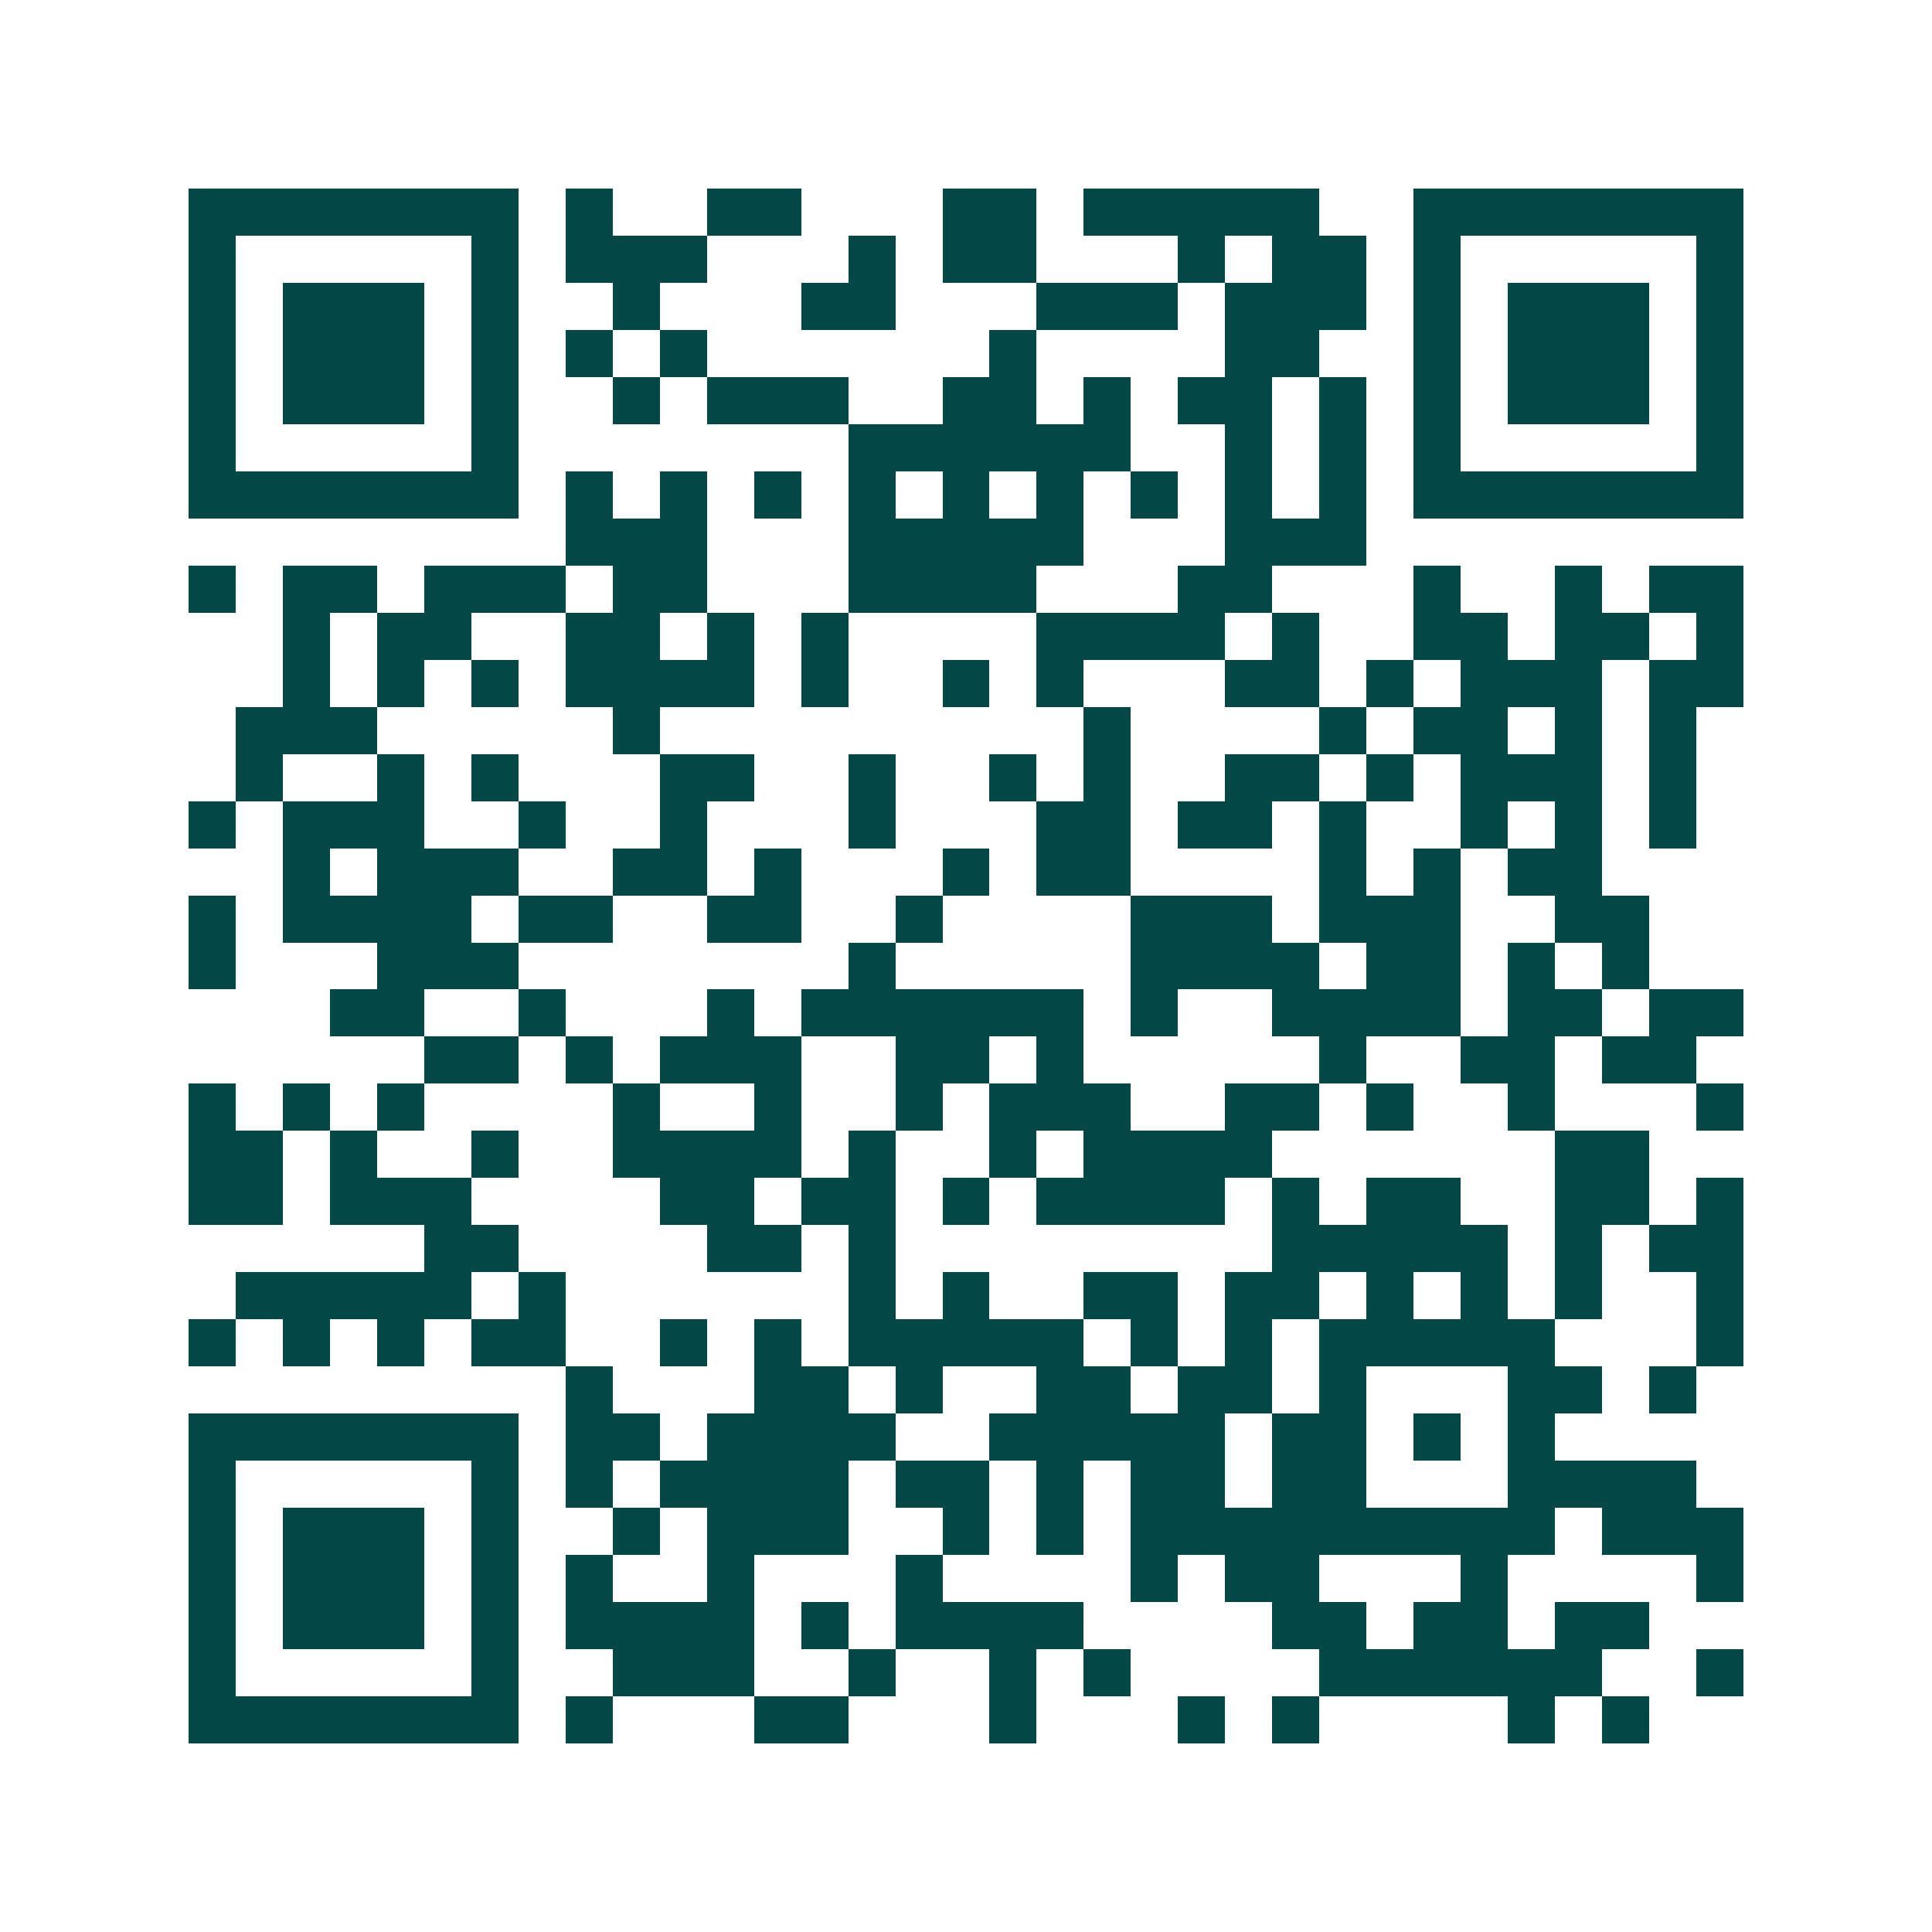 <svg xmlns="http://www.w3.org/2000/svg" width="200" height="200" viewBox="0 0 41 41" shape-rendering="crispEdges"><path fill="#ffffff" d="M0 0h41v41H0z"/><path stroke="#014847" d="M4 4.5h7m1 0h1m2 0h2m3 0h2m1 0h5m2 0h7M4 5.5h1m5 0h1m1 0h3m3 0h1m1 0h2m3 0h1m1 0h2m1 0h1m5 0h1M4 6.5h1m1 0h3m1 0h1m2 0h1m3 0h2m3 0h3m1 0h3m1 0h1m1 0h3m1 0h1M4 7.5h1m1 0h3m1 0h1m1 0h1m1 0h1m6 0h1m4 0h2m2 0h1m1 0h3m1 0h1M4 8.5h1m1 0h3m1 0h1m2 0h1m1 0h3m2 0h2m1 0h1m1 0h2m1 0h1m1 0h1m1 0h3m1 0h1M4 9.5h1m5 0h1m7 0h6m2 0h1m1 0h1m1 0h1m5 0h1M4 10.5h7m1 0h1m1 0h1m1 0h1m1 0h1m1 0h1m1 0h1m1 0h1m1 0h1m1 0h1m1 0h7M12 11.5h3m3 0h5m3 0h3M4 12.5h1m1 0h2m1 0h3m1 0h2m3 0h4m3 0h2m3 0h1m2 0h1m1 0h2M6 13.5h1m1 0h2m2 0h2m1 0h1m1 0h1m4 0h4m1 0h1m2 0h2m1 0h2m1 0h1M6 14.5h1m1 0h1m1 0h1m1 0h4m1 0h1m2 0h1m1 0h1m3 0h2m1 0h1m1 0h3m1 0h2M5 15.5h3m5 0h1m9 0h1m4 0h1m1 0h2m1 0h1m1 0h1M5 16.5h1m2 0h1m1 0h1m3 0h2m2 0h1m2 0h1m1 0h1m2 0h2m1 0h1m1 0h3m1 0h1M4 17.5h1m1 0h3m2 0h1m2 0h1m3 0h1m3 0h2m1 0h2m1 0h1m2 0h1m1 0h1m1 0h1M6 18.5h1m1 0h3m2 0h2m1 0h1m3 0h1m1 0h2m4 0h1m1 0h1m1 0h2M4 19.5h1m1 0h4m1 0h2m2 0h2m2 0h1m4 0h3m1 0h3m2 0h2M4 20.5h1m3 0h3m7 0h1m5 0h4m1 0h2m1 0h1m1 0h1M7 21.5h2m2 0h1m3 0h1m1 0h6m1 0h1m2 0h4m1 0h2m1 0h2M9 22.5h2m1 0h1m1 0h3m2 0h2m1 0h1m5 0h1m2 0h2m1 0h2M4 23.5h1m1 0h1m1 0h1m4 0h1m2 0h1m2 0h1m1 0h3m2 0h2m1 0h1m2 0h1m3 0h1M4 24.5h2m1 0h1m2 0h1m2 0h4m1 0h1m2 0h1m1 0h4m6 0h2M4 25.5h2m1 0h3m4 0h2m1 0h2m1 0h1m1 0h4m1 0h1m1 0h2m2 0h2m1 0h1M9 26.5h2m4 0h2m1 0h1m8 0h5m1 0h1m1 0h2M5 27.5h5m1 0h1m6 0h1m1 0h1m2 0h2m1 0h2m1 0h1m1 0h1m1 0h1m2 0h1M4 28.5h1m1 0h1m1 0h1m1 0h2m2 0h1m1 0h1m1 0h5m1 0h1m1 0h1m1 0h5m3 0h1M12 29.5h1m3 0h2m1 0h1m2 0h2m1 0h2m1 0h1m3 0h2m1 0h1M4 30.5h7m1 0h2m1 0h4m2 0h5m1 0h2m1 0h1m1 0h1M4 31.5h1m5 0h1m1 0h1m1 0h4m1 0h2m1 0h1m1 0h2m1 0h2m3 0h4M4 32.5h1m1 0h3m1 0h1m2 0h1m1 0h3m2 0h1m1 0h1m1 0h9m1 0h3M4 33.5h1m1 0h3m1 0h1m1 0h1m2 0h1m3 0h1m4 0h1m1 0h2m3 0h1m4 0h1M4 34.5h1m1 0h3m1 0h1m1 0h4m1 0h1m1 0h4m4 0h2m1 0h2m1 0h2M4 35.5h1m5 0h1m2 0h3m2 0h1m2 0h1m1 0h1m4 0h6m2 0h1M4 36.5h7m1 0h1m3 0h2m3 0h1m3 0h1m1 0h1m4 0h1m1 0h1"/></svg>
